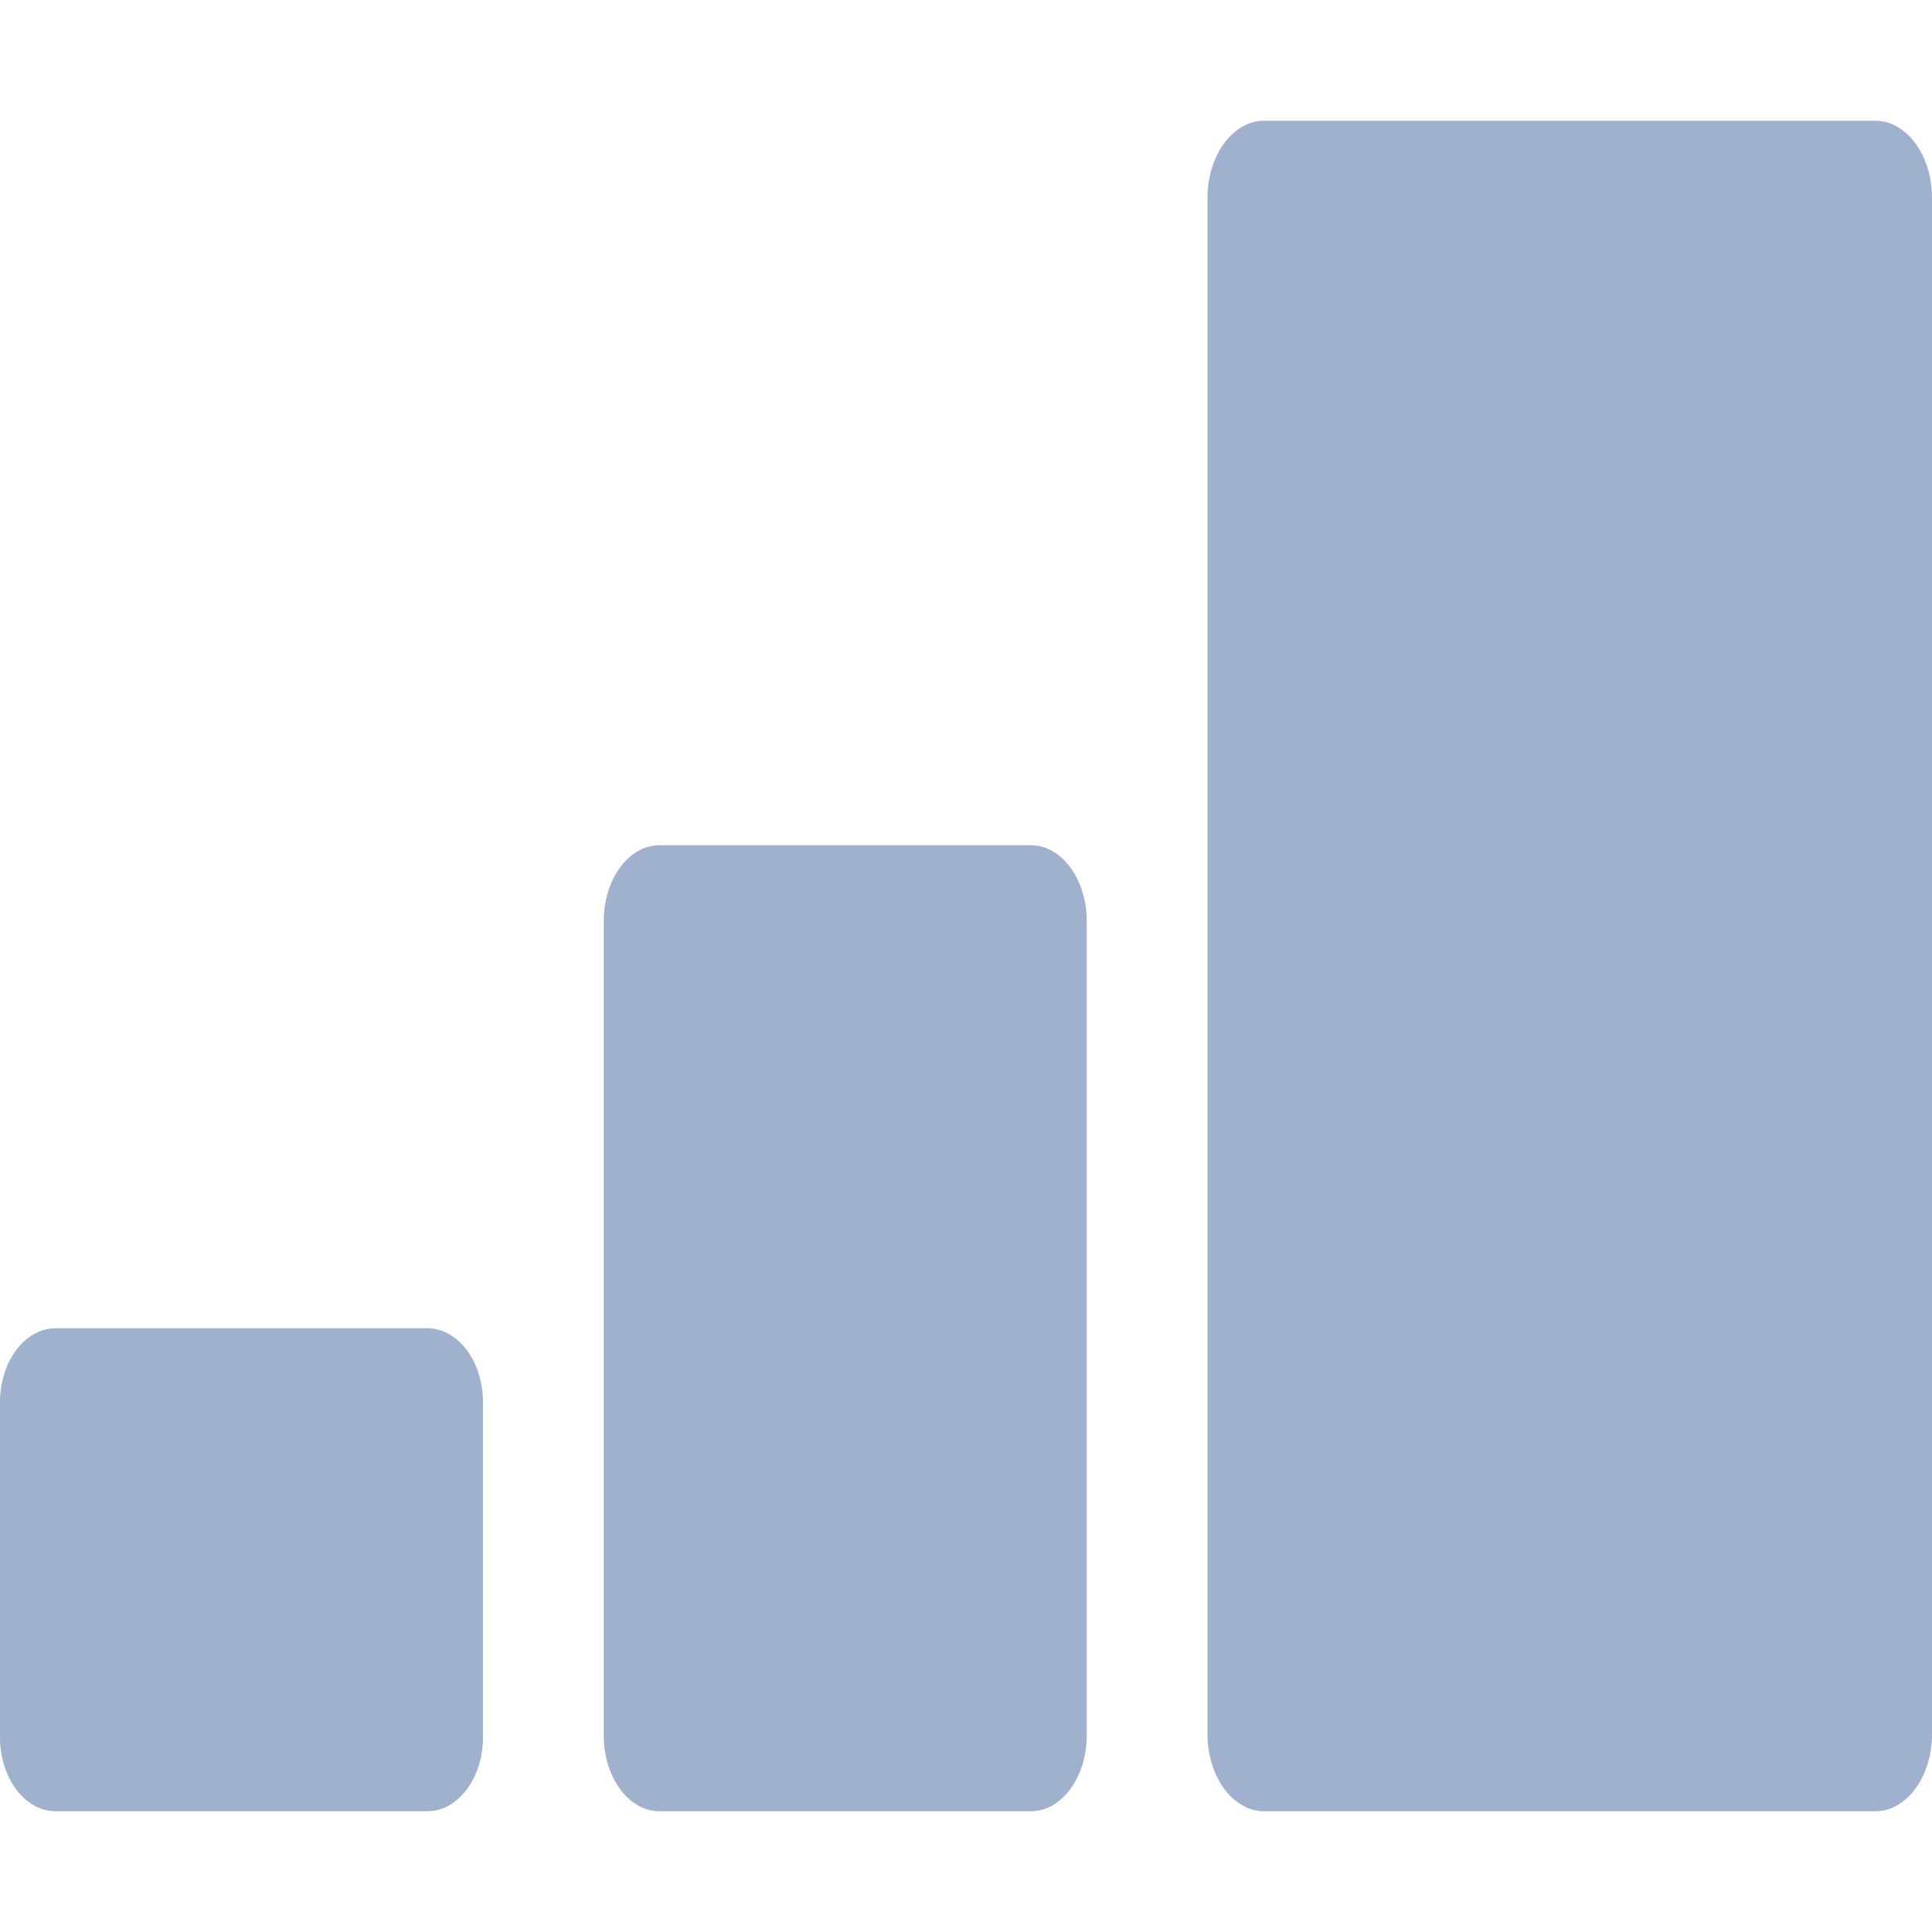 <svg width="32" height="32" viewBox="0 0 32 32" fill="none" xmlns="http://www.w3.org/2000/svg">
<g clip-path="url(#clip0_532_14852)">
<path fill-rule="evenodd" clip-rule="evenodd" d="M7.077 22H0.923C0.413 22 0 22.548 0 23.225V28.776C0 29.452 0.413 30 0.923 30H7.077C7.586 30 8 29.45 8 28.776V23.225C8 22.55 7.586 22 7.077 22Z" fill="#9FB1CC"/>
<path fill-rule="evenodd" clip-rule="evenodd" d="M17.077 14H10.923C10.413 14 10 14.563 10 15.257V28.744C10 29.438 10.413 30 10.923 30H17.077C17.585 30 18 29.436 18 28.744V15.257C18 14.565 17.585 14 17.077 14Z" fill="#9FB1CC"/>
<path fill-rule="evenodd" clip-rule="evenodd" d="M31.062 2H20.938C20.42 2 20 2.572 20 3.277V28.724C20 29.428 20.42 30 20.938 30H31.062C31.58 30 32 29.428 32 28.724V3.277C32 2.572 31.58 2 31.062 2Z" fill="#9FB1CC"/>
</g>
<defs>
<clipPath id="clip0_532_14852">
<rect width="32" height="32" fill="white"/>
</clipPath>
</defs>
</svg>

